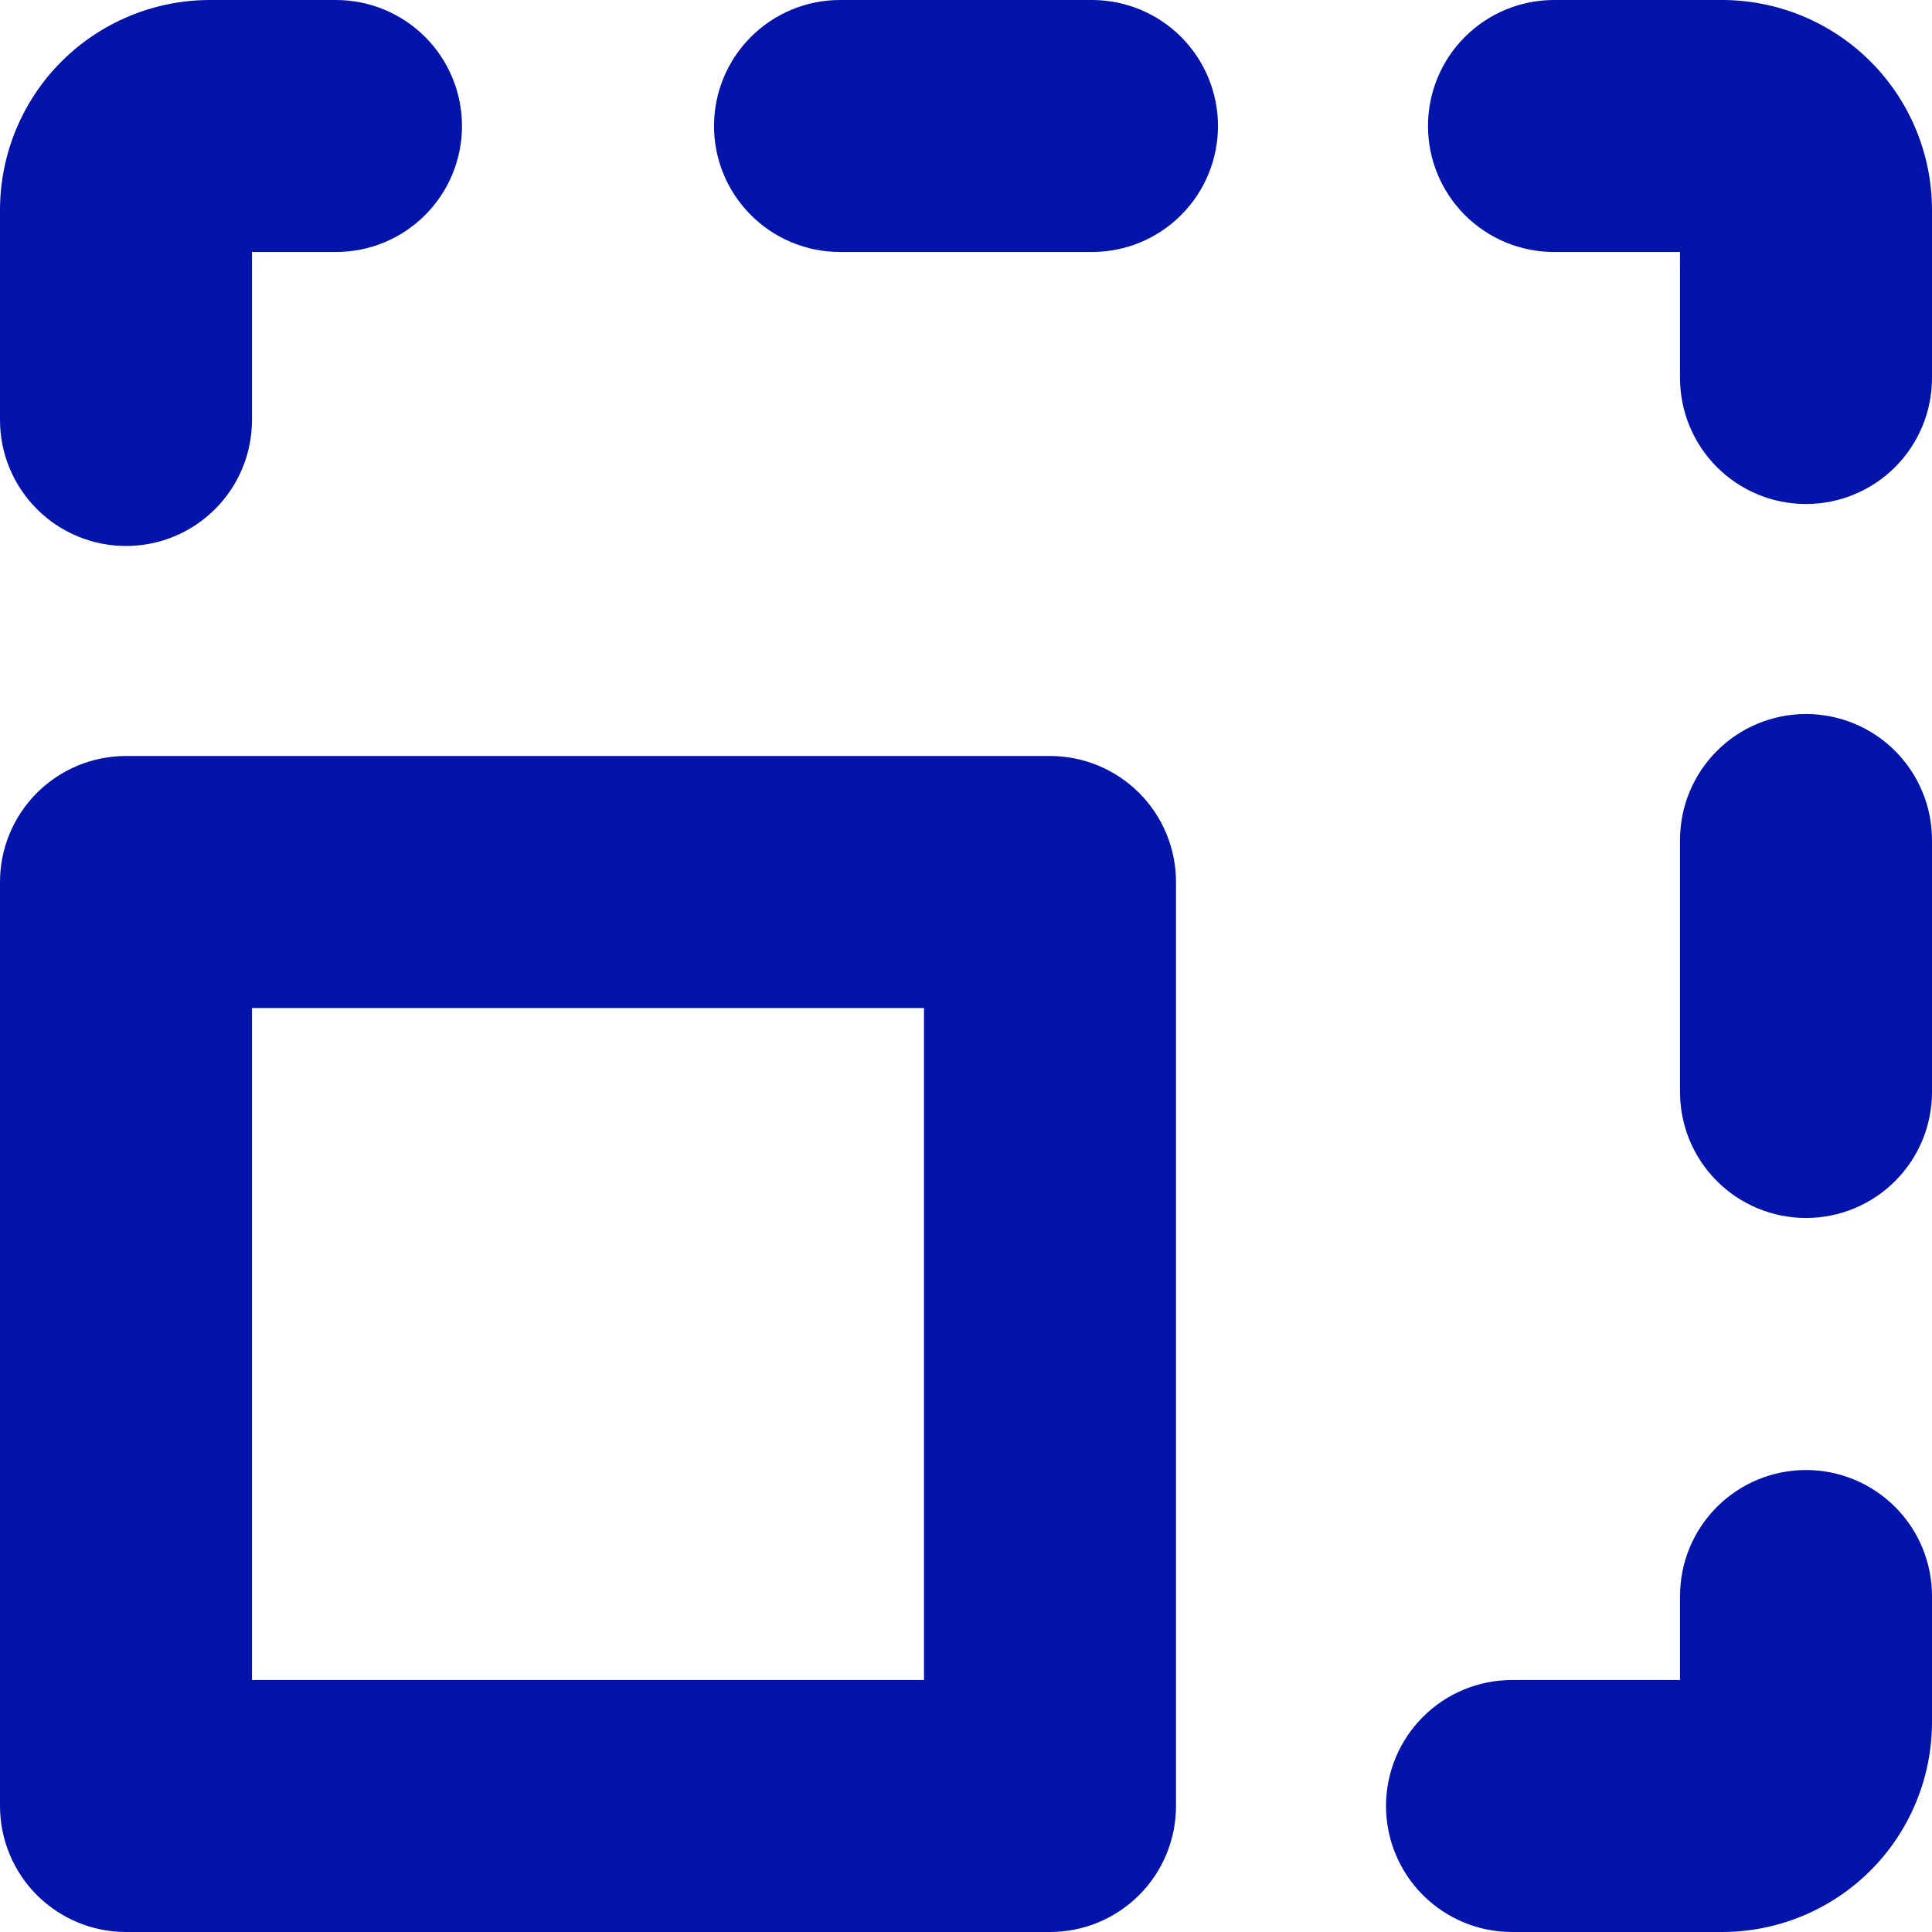 <?xml version="1.0" encoding="UTF-8"?>
<svg xmlns="http://www.w3.org/2000/svg" width="40" height="40" viewBox="0 0 40 40" fill="none">
  <path d="M21.739 15.652H2.609C1.917 15.652 1.253 15.927 0.764 16.416C0.275 16.905 0 17.569 0 18.261V37.391C0 38.083 0.275 38.747 0.764 39.236C1.253 39.725 1.917 40 2.609 40H21.739C22.431 40 23.095 39.725 23.584 39.236C24.073 38.747 24.348 38.083 24.348 37.391V18.261C24.348 17.569 24.073 16.905 23.584 16.416C23.095 15.927 22.431 15.652 21.739 15.652ZM19.13 34.783H5.217V20.87H19.13V34.783ZM40 33.044V35.652C40 36.805 39.542 37.911 38.727 38.727C37.911 39.542 36.805 40 35.652 40H31.304C30.613 40 29.949 39.725 29.46 39.236C28.971 38.747 28.696 38.083 28.696 37.391C28.696 36.699 28.971 36.036 29.46 35.547C29.949 35.057 30.613 34.783 31.304 34.783H34.783V33.044C34.783 32.352 35.057 31.688 35.547 31.199C36.036 30.71 36.699 30.435 37.391 30.435C38.083 30.435 38.747 30.71 39.236 31.199C39.725 31.688 40 32.352 40 33.044ZM40 17.391V22.609C40 23.301 39.725 23.964 39.236 24.453C38.747 24.942 38.083 25.217 37.391 25.217C36.699 25.217 36.036 24.942 35.547 24.453C35.057 23.964 34.783 23.301 34.783 22.609V17.391C34.783 16.699 35.057 16.036 35.547 15.547C36.036 15.057 36.699 14.783 37.391 14.783C38.083 14.783 38.747 15.057 39.236 15.547C39.725 16.036 40 16.699 40 17.391ZM40 4.348V7.826C40 8.518 39.725 9.181 39.236 9.671C38.747 10.16 38.083 10.435 37.391 10.435C36.699 10.435 36.036 10.16 35.547 9.671C35.057 9.181 34.783 8.518 34.783 7.826V5.217H32.174C31.482 5.217 30.819 4.943 30.329 4.453C29.84 3.964 29.565 3.301 29.565 2.609C29.565 1.917 29.84 1.253 30.329 0.764C30.819 0.275 31.482 0 32.174 0H35.652C36.805 0 37.911 0.458 38.727 1.273C39.542 2.089 40 3.195 40 4.348ZM25.217 2.609C25.217 3.301 24.942 3.964 24.453 4.453C23.964 4.943 23.301 5.217 22.609 5.217H17.391C16.699 5.217 16.036 4.943 15.547 4.453C15.057 3.964 14.783 3.301 14.783 2.609C14.783 1.917 15.057 1.253 15.547 0.764C16.036 0.275 16.699 0 17.391 0H22.609C23.301 0 23.964 0.275 24.453 0.764C24.942 1.253 25.217 1.917 25.217 2.609ZM0 8.696V4.348C0 3.195 0.458 2.089 1.273 1.273C2.089 0.458 3.195 0 4.348 0H6.957C7.648 0 8.312 0.275 8.801 0.764C9.29 1.253 9.565 1.917 9.565 2.609C9.565 3.301 9.29 3.964 8.801 4.453C8.312 4.943 7.648 5.217 6.957 5.217H5.217V8.696C5.217 9.388 4.943 10.051 4.453 10.54C3.964 11.03 3.301 11.304 2.609 11.304C1.917 11.304 1.253 11.03 0.764 10.54C0.275 10.051 0 9.388 0 8.696Z" fill="#0414AA"></path>
</svg>
